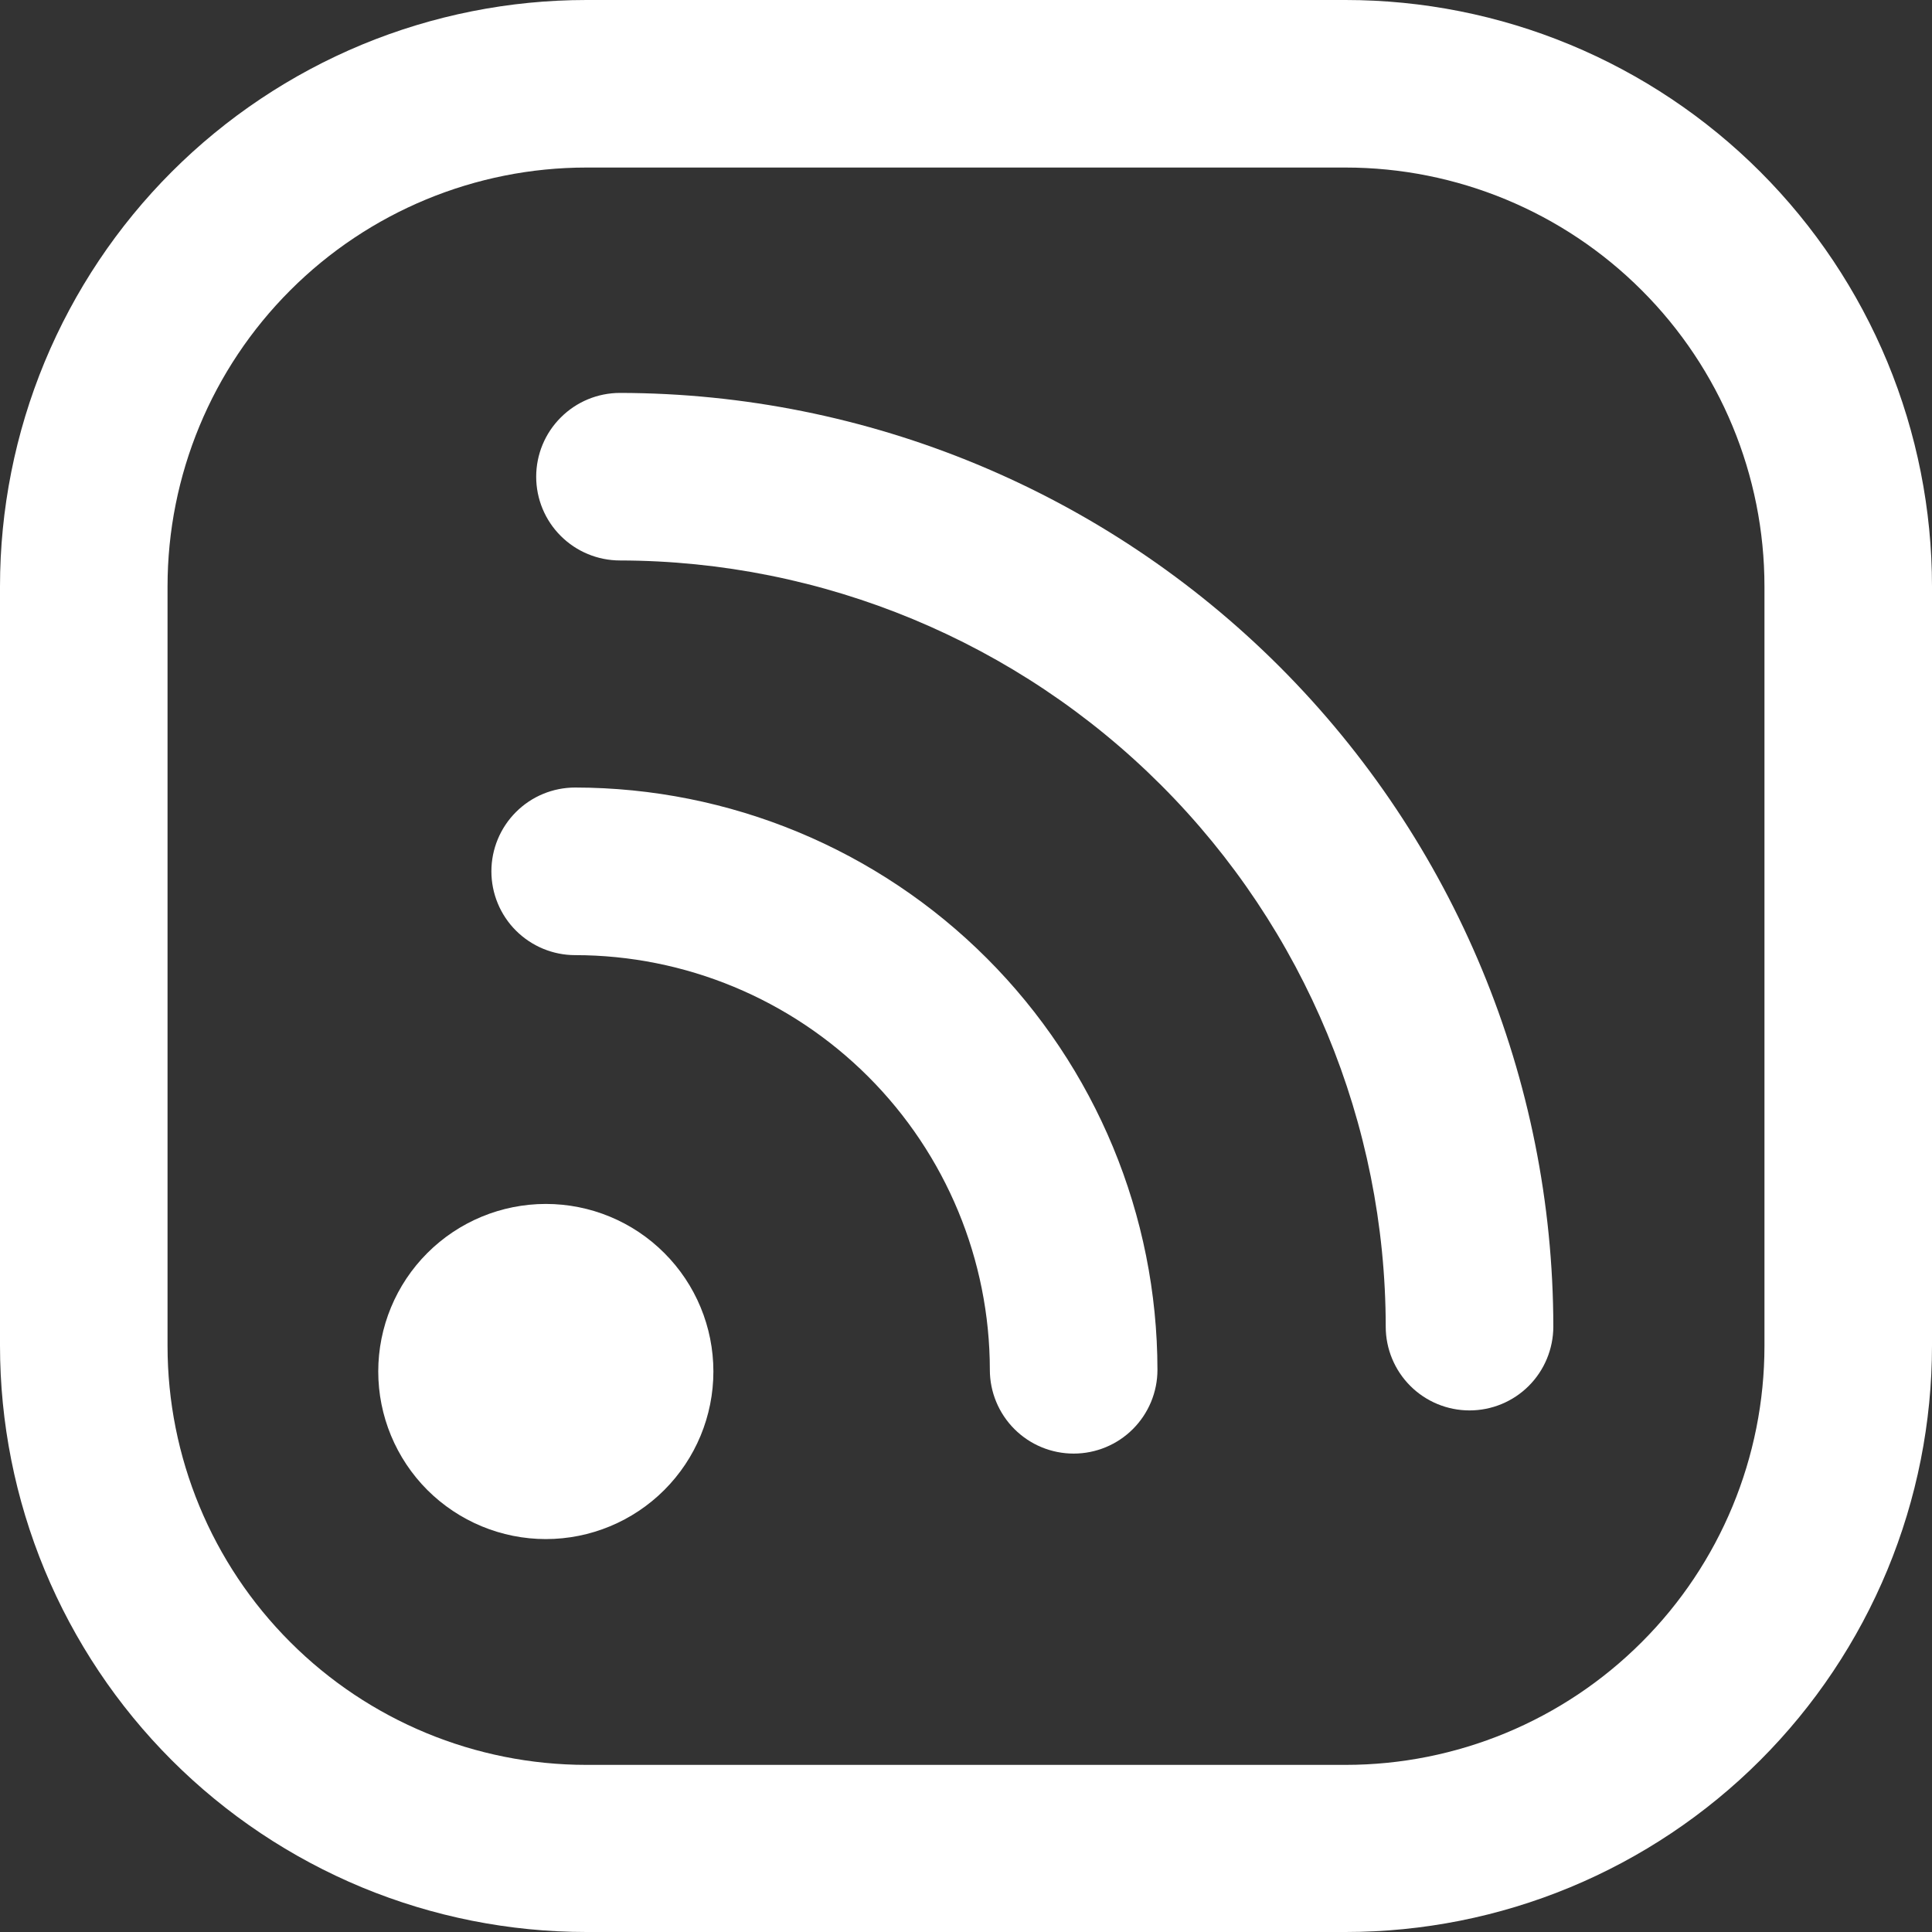 <svg width="32" height="32" viewBox="0 0 32 32" fill="none" xmlns="http://www.w3.org/2000/svg">
<rect x="0" y="0" width="32" height="32" fill="#333333" stroke="none"/>
<g id="Group 1261159577">
<path id="Vector" d="M22.286 0H9.714C8.438 0 7.175 0.251 5.996 0.739C4.818 1.228 3.747 1.943 2.845 2.845C1.943 3.747 1.228 4.818 0.739 5.996C0.251 7.175 -4.80498e-09 8.438 0 9.714V22.286C-4.80498e-09 23.562 0.251 24.825 0.739 26.003C1.228 27.182 1.943 28.253 2.845 29.155C3.747 30.057 4.818 30.772 5.996 31.261C7.175 31.749 8.438 32 9.714 32H22.286C23.562 32 24.825 31.749 26.003 31.261C27.182 30.772 28.253 30.057 29.155 29.155C30.057 28.253 30.772 27.182 31.261 26.003C31.749 24.825 32 23.562 32 22.286V9.714C32 8.438 31.749 7.175 31.261 5.996C30.772 4.818 30.057 3.747 29.155 2.845C28.253 1.943 27.182 1.228 26.003 0.739C24.825 0.251 23.562 -4.80498e-09 22.286 0ZM29.225 22.293C29.225 24.133 28.494 25.898 27.192 27.199C25.891 28.501 24.126 29.232 22.286 29.232H9.714C7.874 29.232 6.109 28.501 4.808 27.199C3.506 25.898 2.775 24.133 2.775 22.293V9.714C2.775 7.874 3.506 6.109 4.808 4.808C6.109 3.506 7.874 2.775 9.714 2.775H22.286C24.126 2.775 25.891 3.506 27.192 4.808C28.494 6.109 29.225 7.874 29.225 9.714V22.293Z" fill="white"/>
<path id="Vector_2" d="M10.269 6.508C9.901 6.508 9.548 6.654 9.288 6.915C9.027 7.175 8.881 7.528 8.881 7.896C8.881 8.264 9.027 8.617 9.288 8.877C9.548 9.137 9.901 9.283 10.269 9.283C13.632 9.289 16.856 10.628 19.234 13.007C21.611 15.386 22.949 18.61 22.952 21.974C22.952 22.342 23.099 22.695 23.359 22.955C23.619 23.215 23.972 23.361 24.34 23.361C24.708 23.361 25.061 23.215 25.321 22.955C25.581 22.695 25.727 22.342 25.728 21.974C25.724 17.874 24.094 13.944 21.196 11.044C18.298 8.145 14.368 6.514 10.269 6.508Z" fill="white"/>
<path id="Vector_3" d="M9.526 13.044C9.158 13.044 8.805 13.19 8.545 13.451C8.285 13.711 8.139 14.064 8.139 14.432C8.139 14.8 8.285 15.153 8.545 15.413C8.805 15.673 9.158 15.82 9.526 15.82C11.348 15.821 13.094 16.546 14.382 17.834C15.669 19.121 16.394 20.867 16.395 22.689C16.395 23.057 16.542 23.41 16.802 23.67C17.062 23.93 17.415 24.076 17.783 24.076C18.151 24.076 18.504 23.93 18.764 23.67C19.024 23.41 19.171 23.057 19.171 22.689C19.169 20.131 18.152 17.679 16.344 15.871C14.536 14.063 12.084 13.046 9.526 13.044Z" fill="white"/>
<path id="Vector_4" d="M6.265 22.716C6.265 23.452 6.558 24.158 7.078 24.679C7.599 25.199 8.305 25.492 9.041 25.492C9.777 25.492 10.483 25.199 11.003 24.679C11.524 24.158 11.816 23.452 11.816 22.716C11.816 21.98 11.524 21.274 11.003 20.754C10.483 20.233 9.777 19.941 9.041 19.941C8.305 19.941 7.599 20.233 7.078 20.754C6.558 21.274 6.265 21.98 6.265 22.716Z" fill="white"/>
</g>
</svg>
